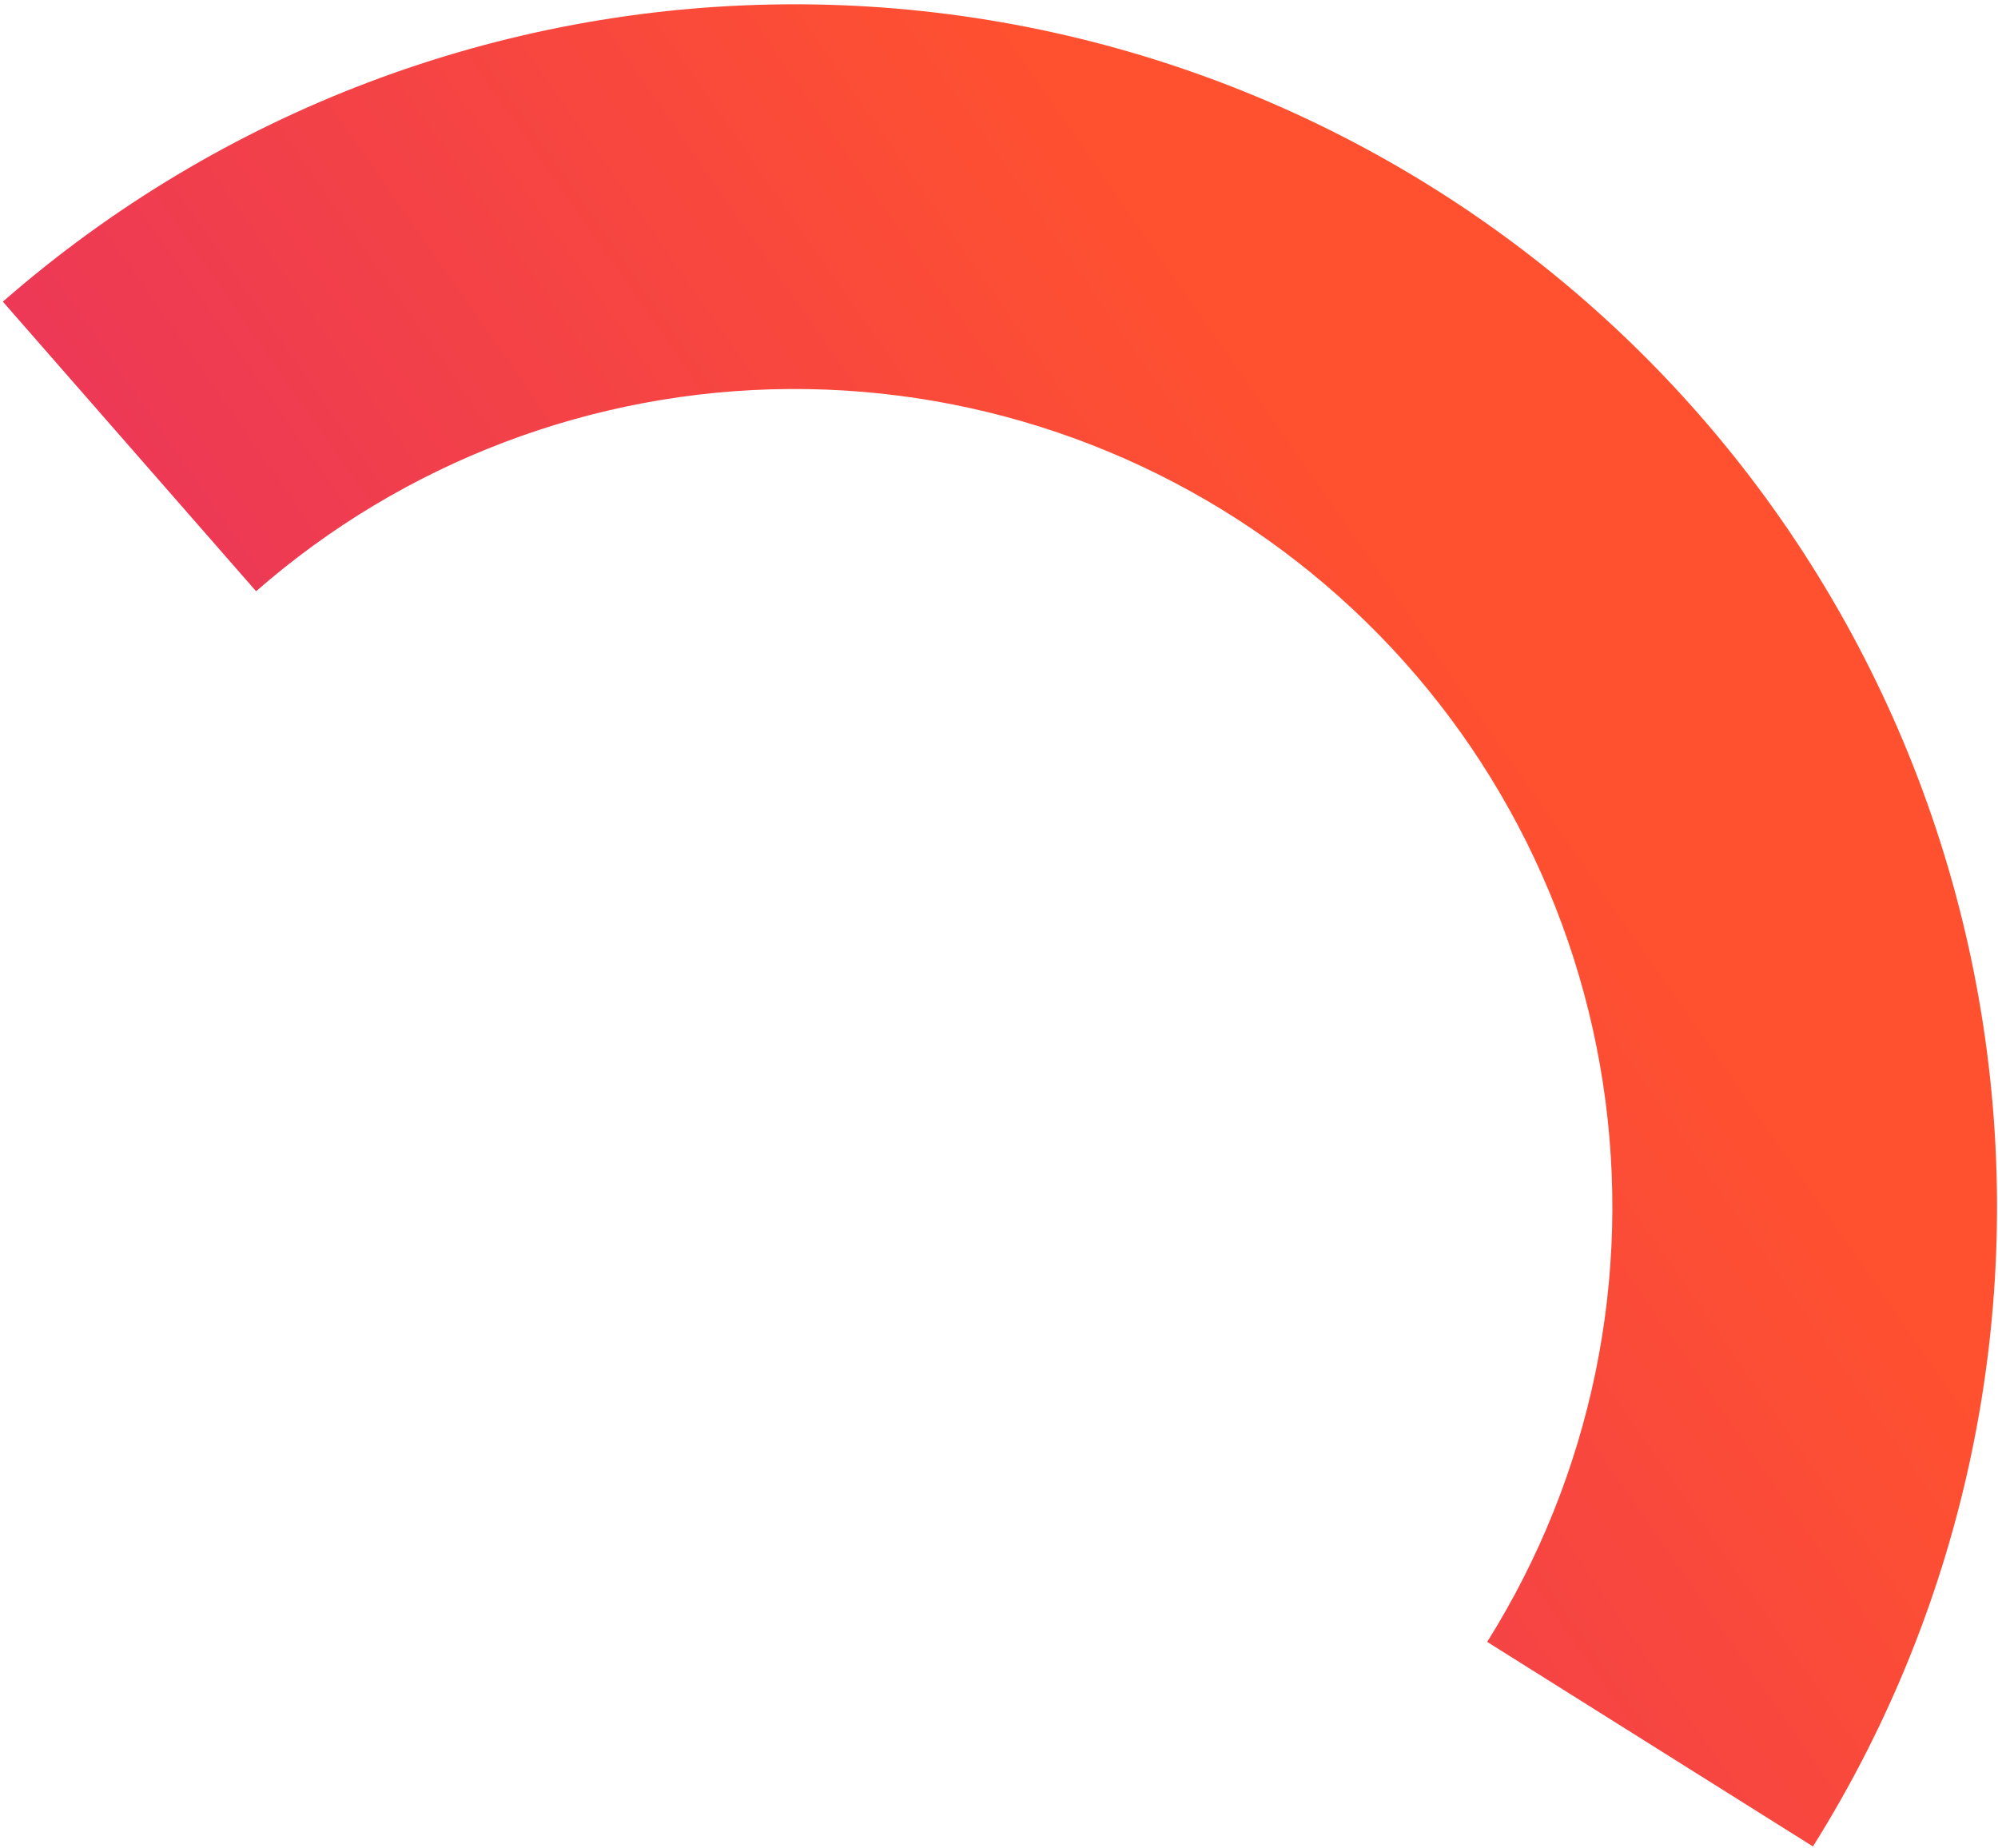 <svg width="292" height="270" viewBox="0 0 292 270" fill="none" xmlns="http://www.w3.org/2000/svg">
<path d="M264.956 269.814C287.387 234.085 296.217 191.48 289.834 149.78C283.451 108.08 262.281 70.067 230.191 42.683C198.1 15.3 157.23 0.374 115.045 0.631C72.86 0.887 32.174 16.31 0.419 44.082L37.427 86.397C59.025 67.509 86.696 57.02 115.387 56.845C144.078 56.67 171.875 66.822 193.701 85.446C215.527 104.07 229.925 129.924 234.266 158.285C238.607 186.647 232.601 215.624 217.346 239.924L264.956 269.814Z" fill="url(#paint0_linear_4096_1027)"/>
<defs>
<linearGradient id="paint0_linear_4096_1027" x1="274.221" y1="180.787" x2="53.981" y2="334.327" gradientUnits="userSpaceOnUse">
<stop stop-color="#FF512F"/>
<stop offset="1" stop-color="#DD2476"/>
</linearGradient>
</defs>
</svg>
